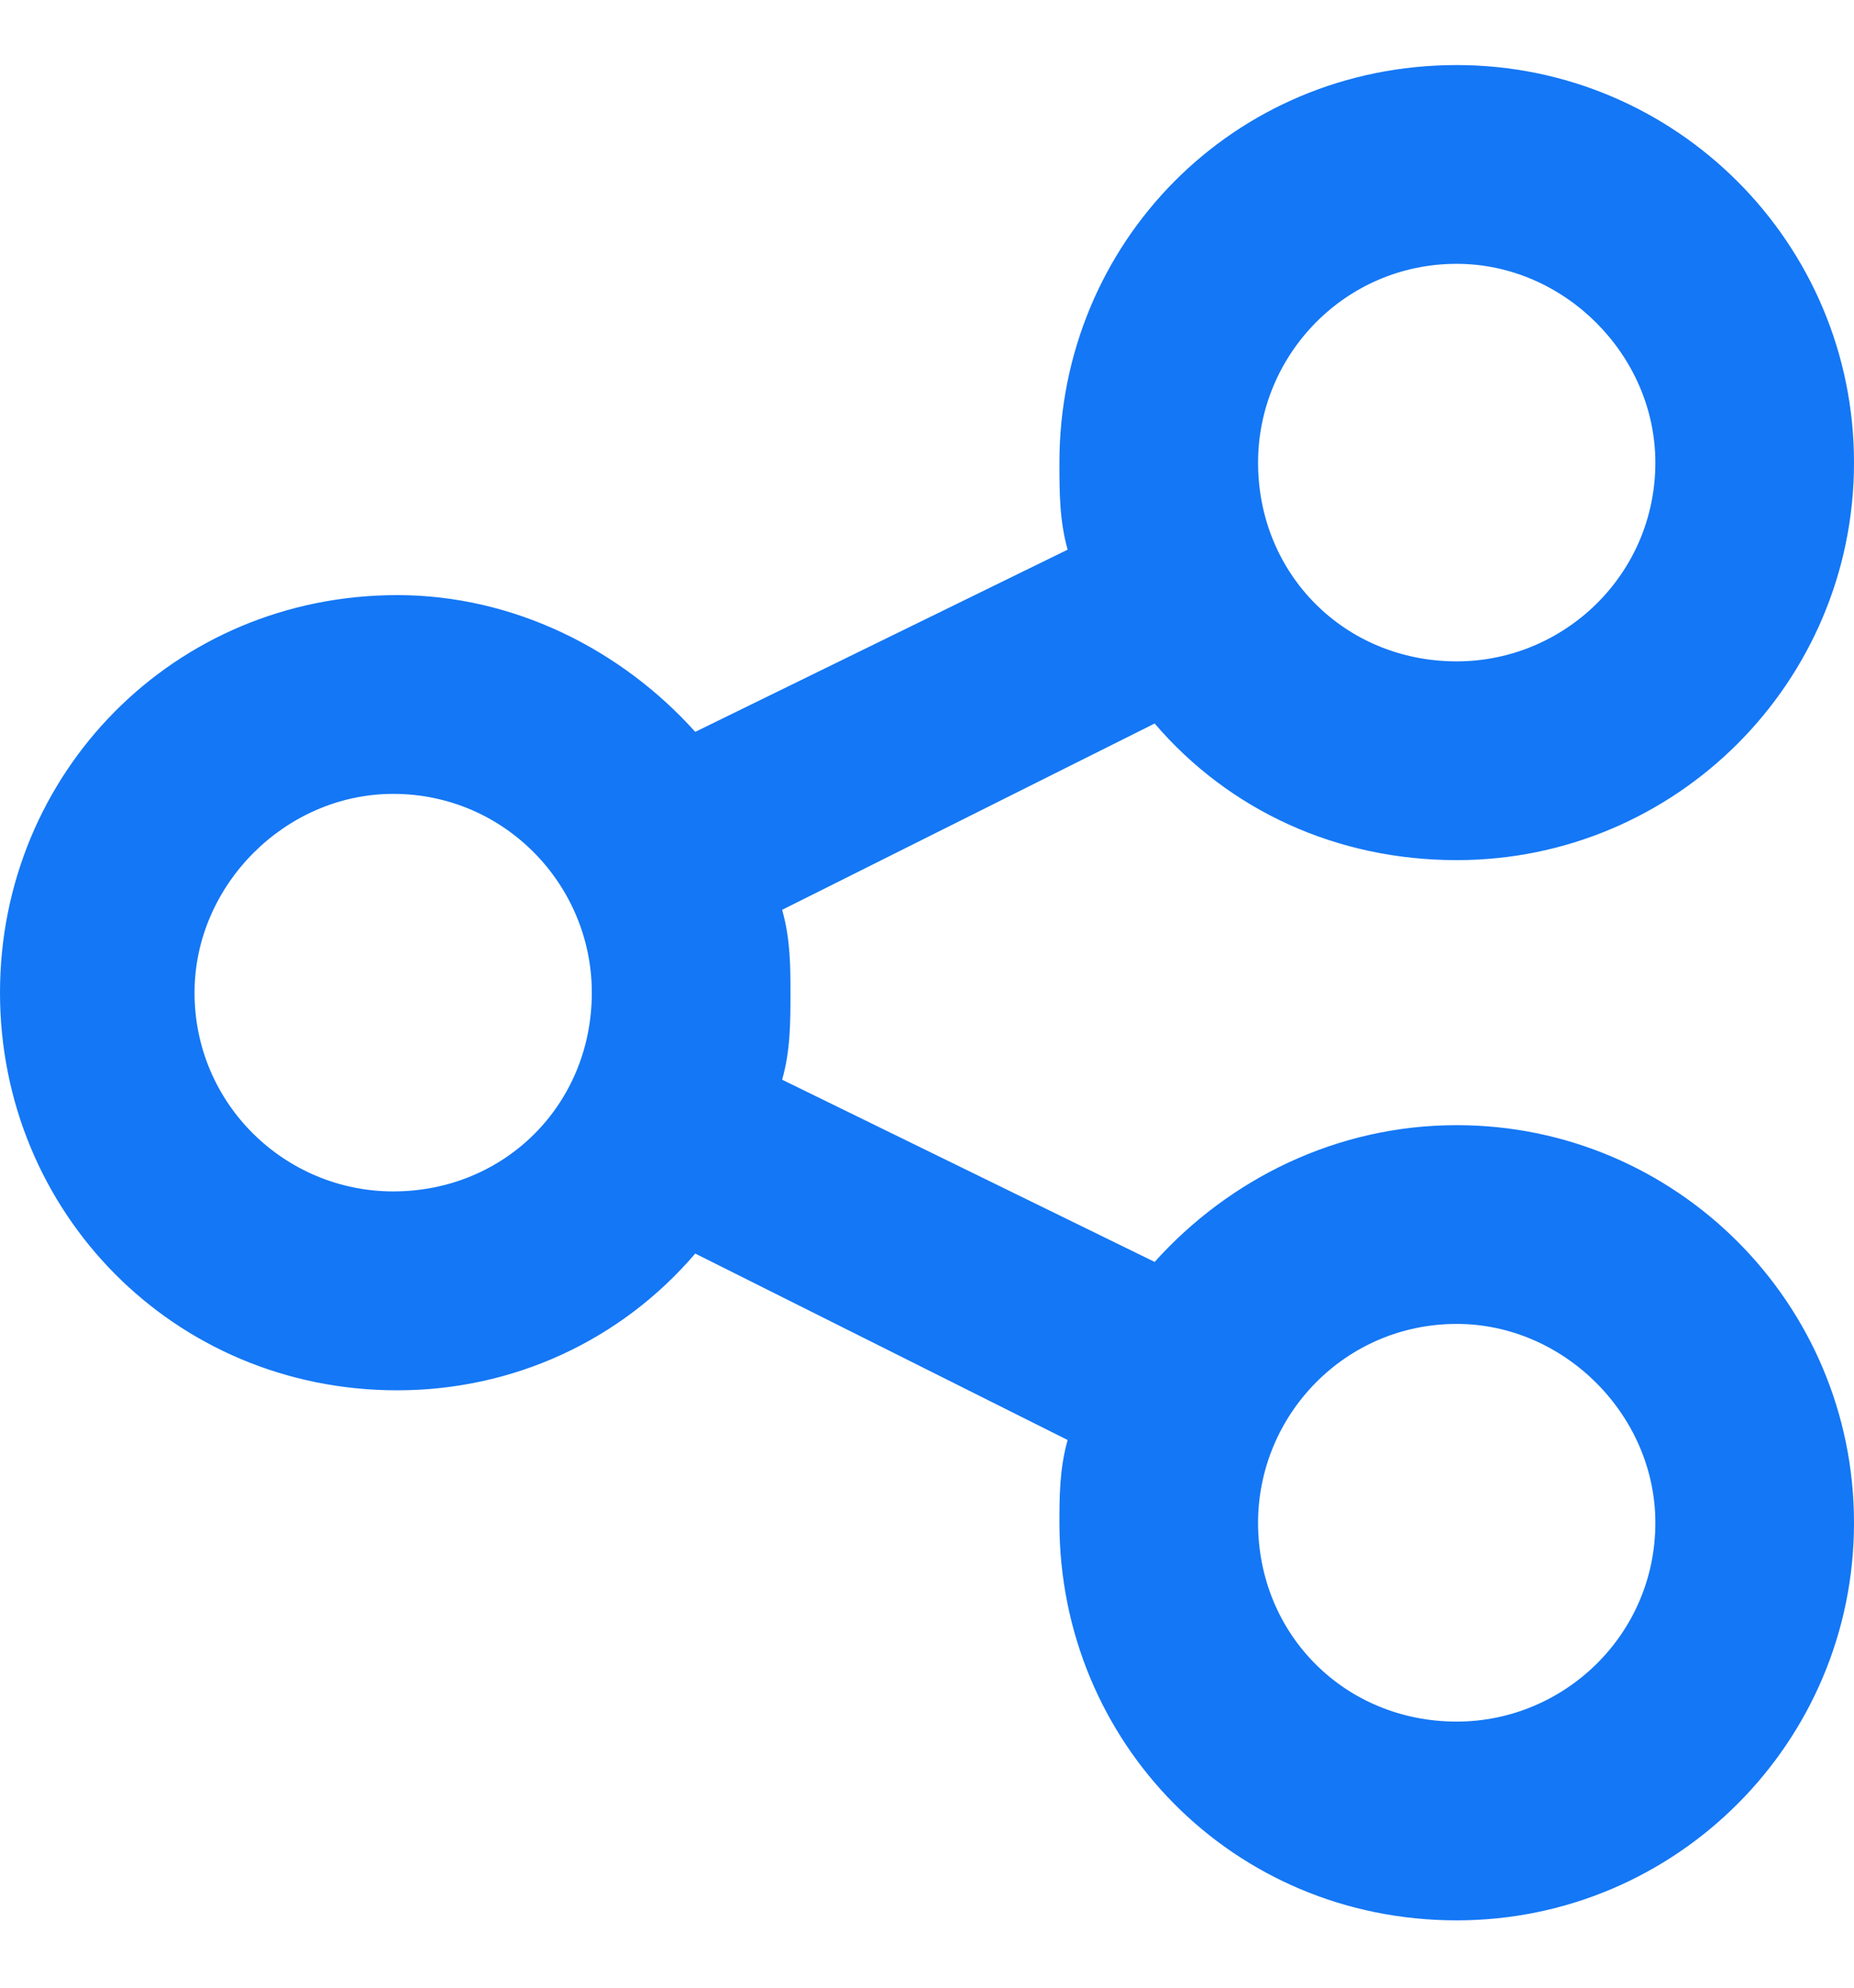 <svg width="14" height="15" viewBox="0 0 14 15" fill="none" xmlns="http://www.w3.org/2000/svg">
<path d="M14 3.491C14 5.148 12.656 6.491 11 6.491C10.094 6.491 9.281 6.116 8.719 5.46L5.906 6.866C5.969 7.085 5.969 7.304 5.969 7.491C5.969 7.71 5.969 7.929 5.906 8.148L8.719 9.523C9.281 8.898 10.094 8.491 11 8.491C12.656 8.491 14 9.835 14 11.492C14 13.148 12.656 14.492 11 14.492C9.312 14.492 8 13.148 8 11.492C8 11.304 8 11.085 8.062 10.867L5.25 9.46C4.688 10.117 3.875 10.492 3 10.492C1.312 10.492 0 9.148 0 7.491C0 5.835 1.312 4.491 3 4.491C3.875 4.491 4.688 4.898 5.25 5.523L8.062 4.148C8 3.929 8 3.71 8 3.491C8 1.835 9.312 0.491 11 0.491C12.656 0.491 14 1.835 14 3.491ZM2.969 8.991C3.812 8.991 4.469 8.335 4.469 7.491C4.469 6.679 3.812 5.991 2.969 5.991C2.156 5.991 1.469 6.679 1.469 7.491C1.469 8.335 2.156 8.991 2.969 8.991ZM11 1.991C10.156 1.991 9.5 2.679 9.5 3.491C9.5 4.335 10.156 4.991 11 4.991C11.812 4.991 12.5 4.335 12.5 3.491C12.5 2.679 11.812 1.991 11 1.991ZM11 12.992C11.812 12.992 12.5 12.335 12.5 11.492C12.5 10.679 11.812 9.991 11 9.991C10.156 9.991 9.5 10.679 9.5 11.492C9.5 12.335 10.156 12.992 11 12.992Z" fill="#1477F5"/>
</svg>

